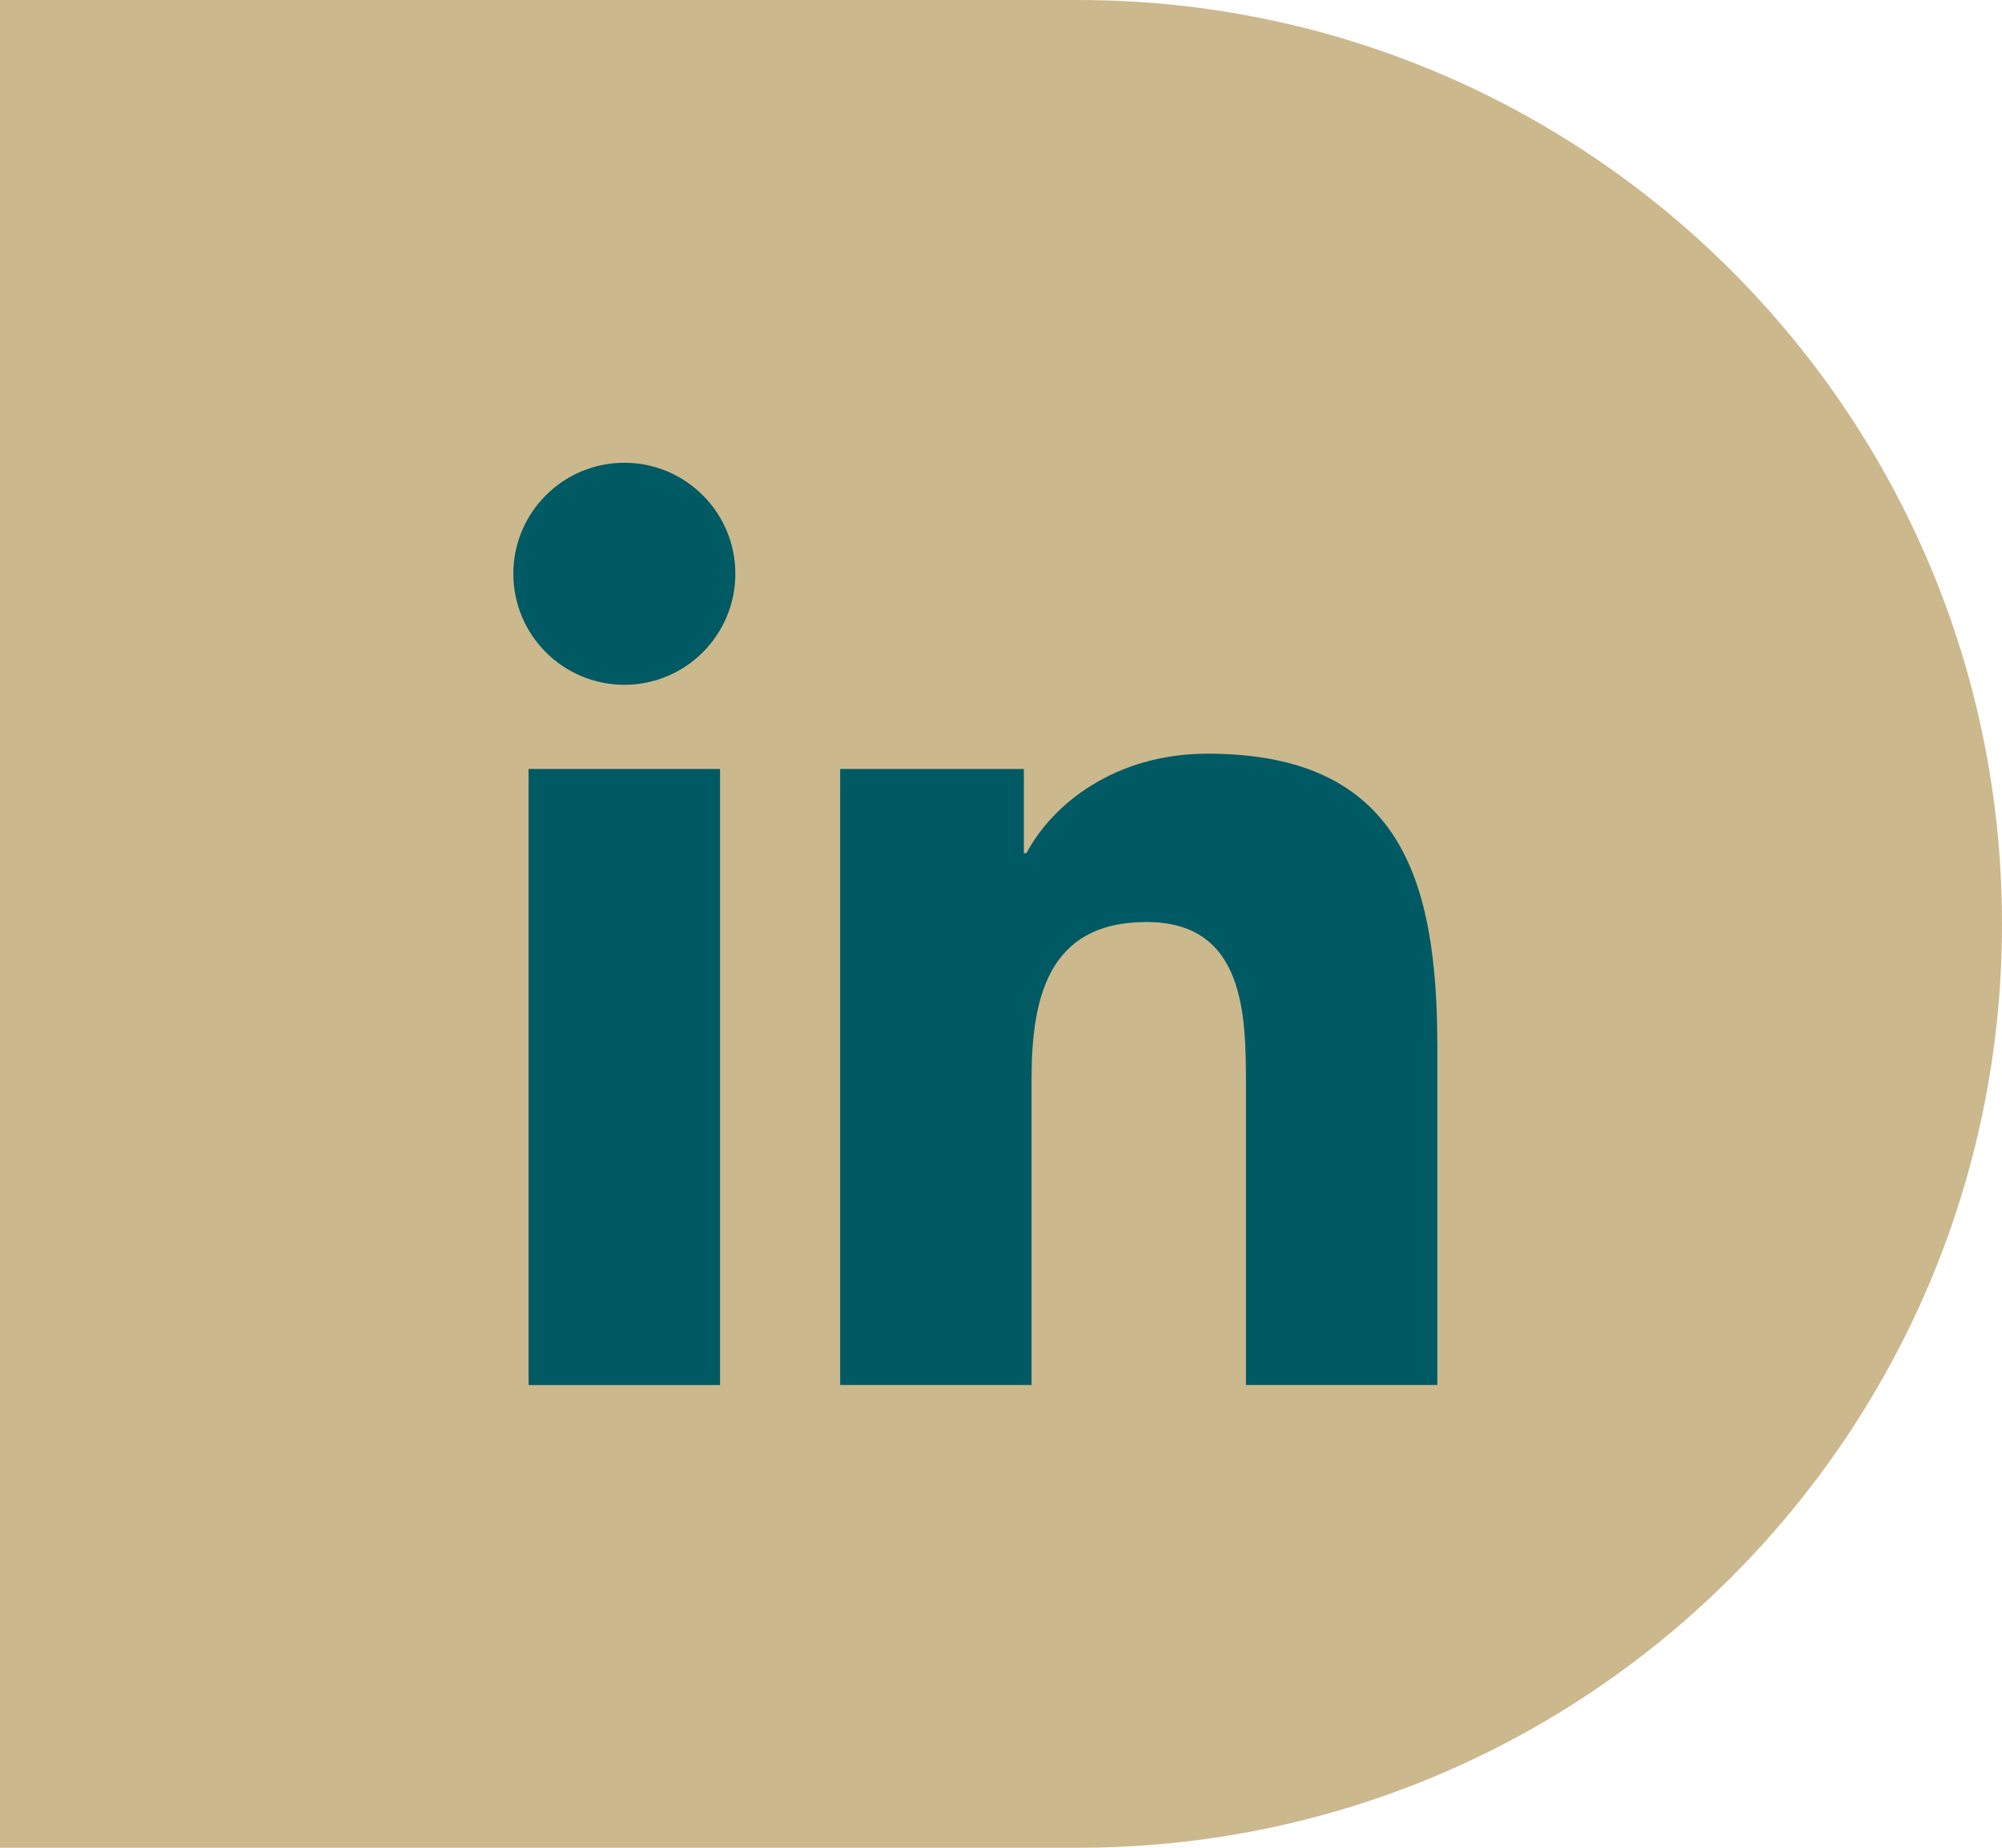 <?xml version="1.0" encoding="utf-8"?><!--Generator: Adobe Illustrator 15.1.0, SVG Export Plug-In . SVG Version: 6.00 Build 0)--><!DOCTYPE svg PUBLIC "-//W3C//DTD SVG 1.1//EN" "http://www.w3.org/Graphics/SVG/1.1/DTD/svg11.dtd"><svg version="1.1" id="Vrstva_1" xmlns="http://www.w3.org/2000/svg" xmlns:xlink="http://www.w3.org/1999/xlink" x="0px" y="0px" width="39px" height="36px" enable-background="new 0 0 39 36" xml:space="preserve"><path fill="#CCB88D" d="M39,18c0,9.941-8.059,18-18,18H0V0h21C30.941,0,39,8.059,39,18z"/><path fill="#005A64" d="M12.164,9.016C10.968,9.016,10,9.985,10,11.178c0,1.194,0.968,2.164,2.164,2.164
			c1.192,0,2.161-0.969,2.161-2.164C14.325,9.985,13.355,9.016,12.164,9.016z"/><path fill="#005A64" d="M10.297,14.982h3.73v12.003h-3.73V14.982z"/><path fill="#005A64" d="M23.525,14.684c-1.814,0-3.031,0.995-3.529,1.938h-0.051v-1.64h-3.578l0,0v12.002h3.728v-5.938
			c0-1.565,0.298-3.082,2.239-3.082c1.912,0,1.938,1.791,1.938,3.183v5.837H28V20.4C28,17.169,27.303,14.684,23.525,14.684z"/></svg>